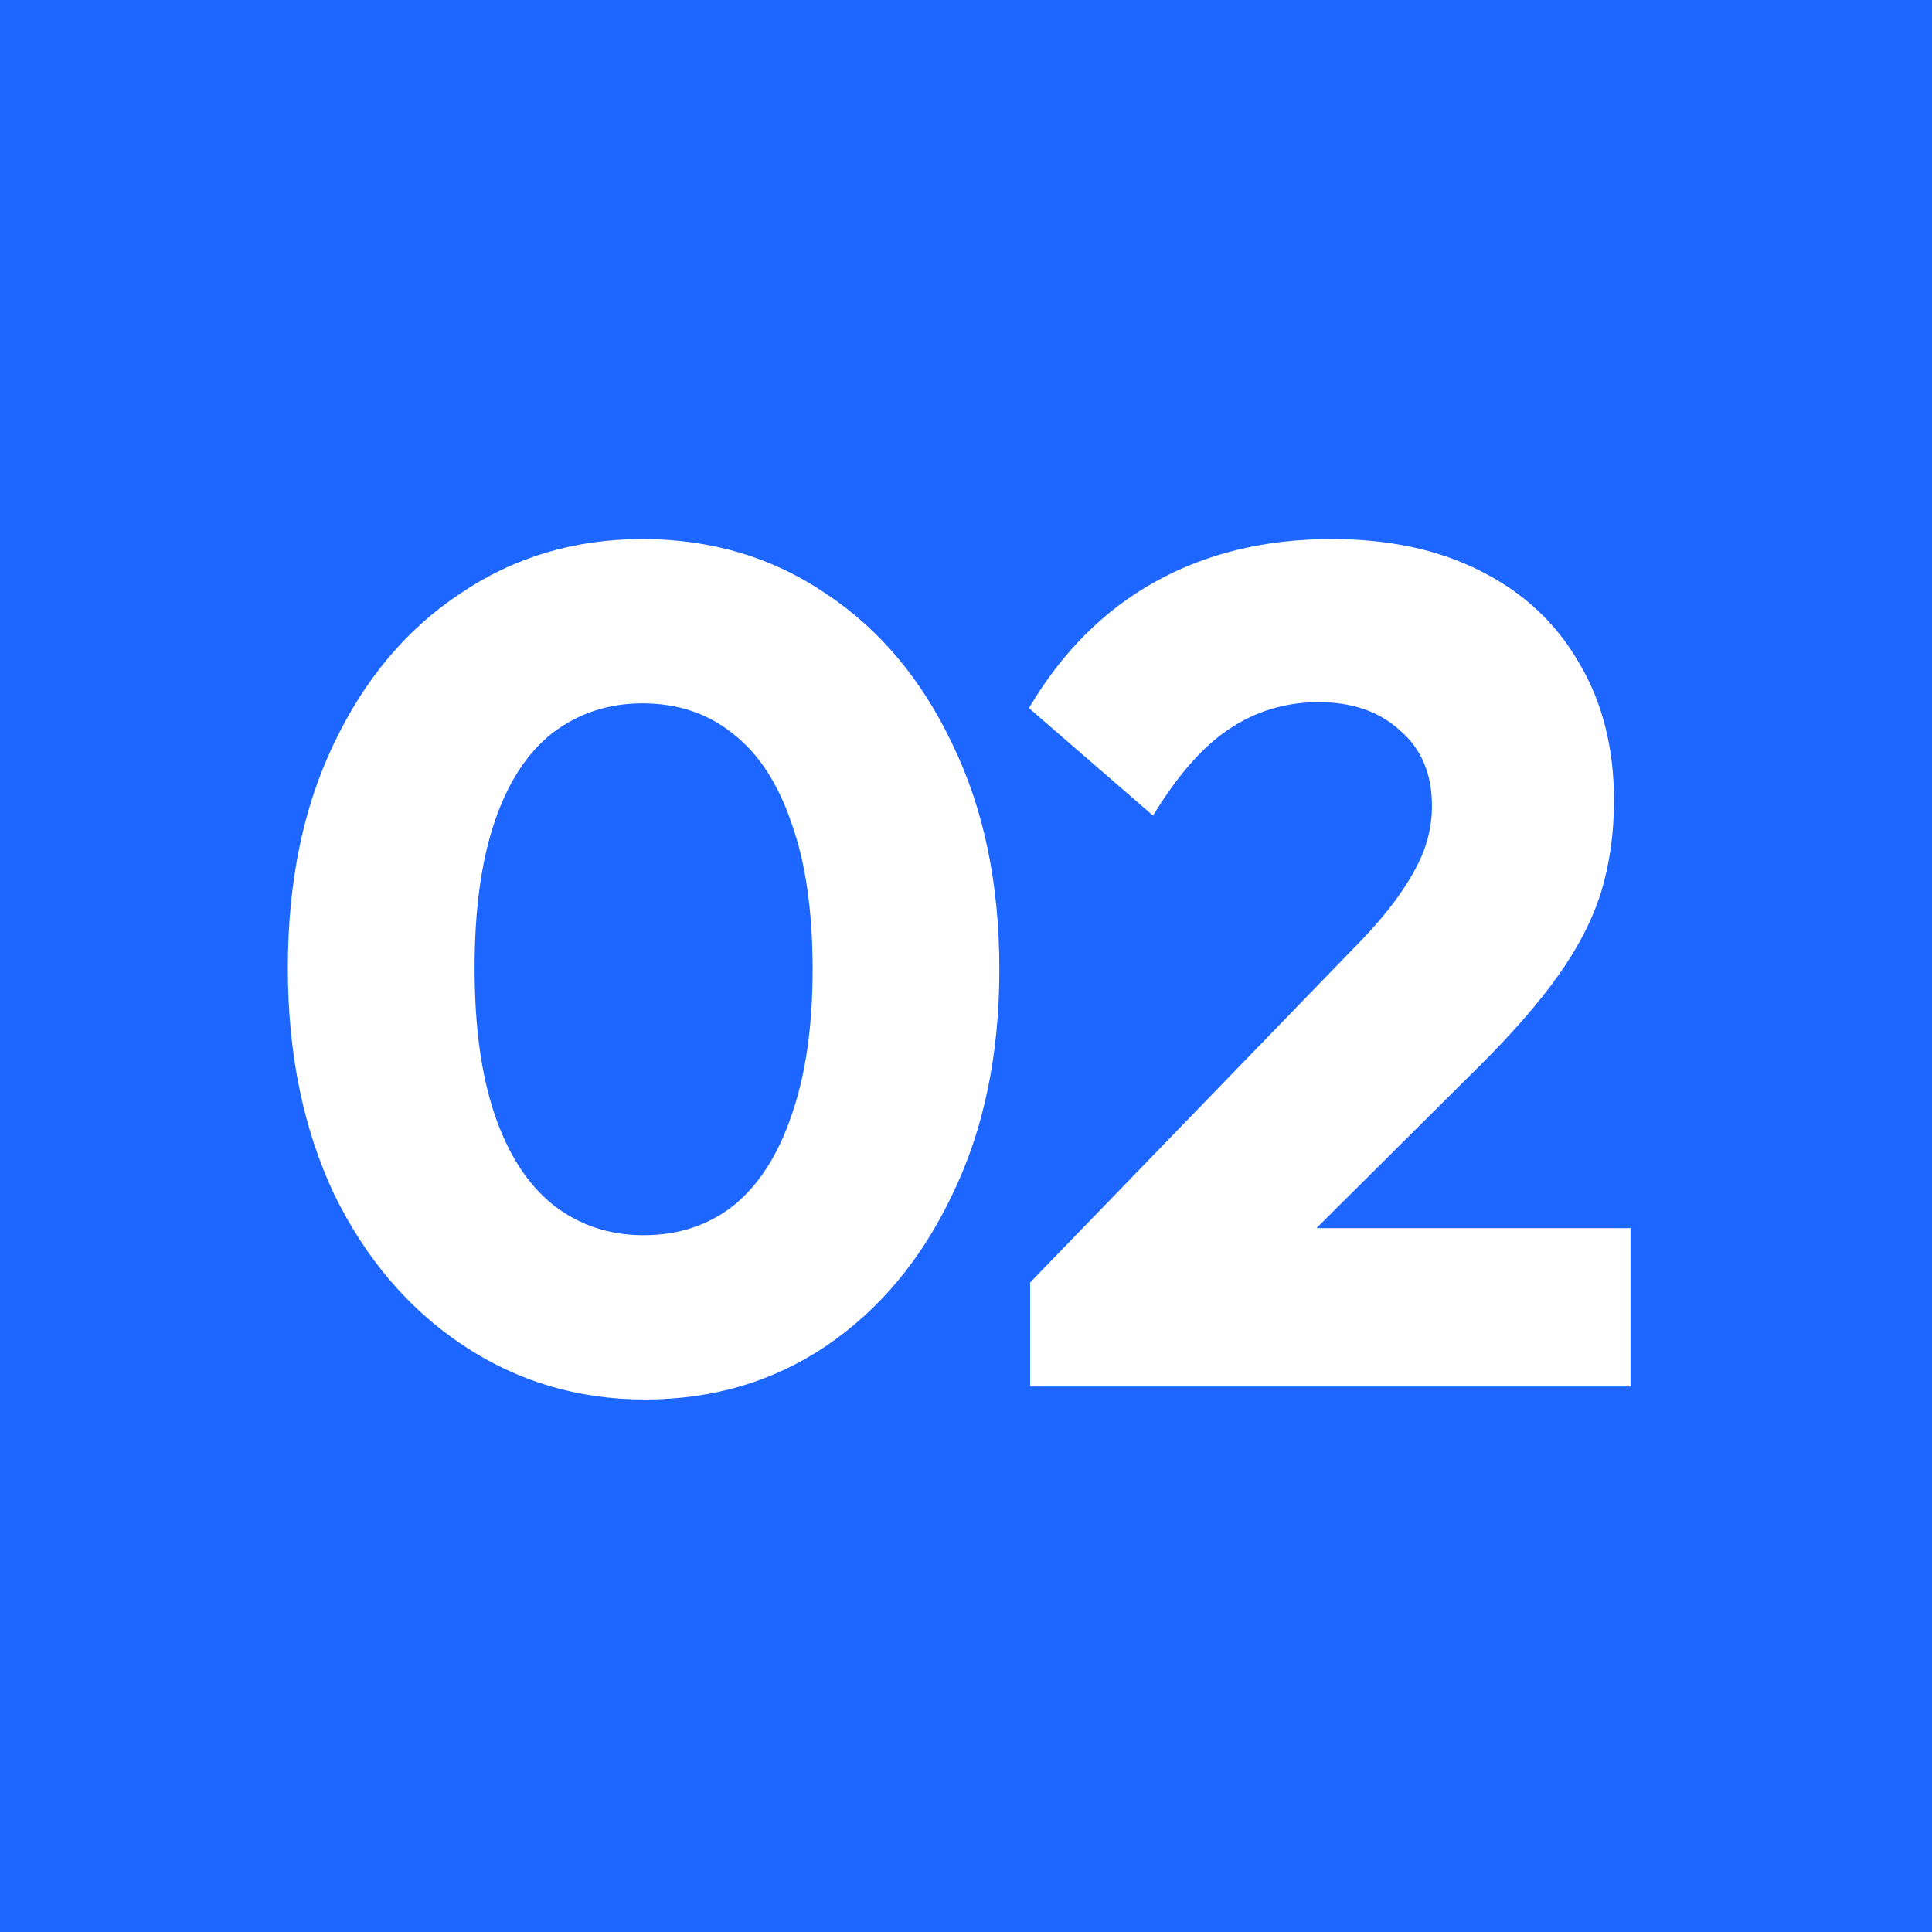 <svg xmlns="http://www.w3.org/2000/svg" width="85" height="85" viewBox="0 0 85 85" fill="none"><rect width="85" height="85" fill="#1D66FF"></rect><path d="M28.368 61.572C25.421 61.572 22.752 60.775 20.36 59.18C17.968 57.585 16.079 55.367 14.692 52.524C13.34 49.647 12.664 46.336 12.664 42.592C12.664 38.813 13.34 35.52 14.692 32.712C16.044 29.869 17.899 27.668 20.256 26.108C22.613 24.513 25.283 23.716 28.264 23.716C31.28 23.716 33.967 24.513 36.324 26.108C38.681 27.668 40.536 29.869 41.888 32.712C43.275 35.555 43.968 38.865 43.968 42.644C43.968 46.423 43.275 49.733 41.888 52.576C40.536 55.419 38.681 57.637 36.324 59.232C34.001 60.792 31.349 61.572 28.368 61.572ZM28.316 54.344C29.841 54.344 31.159 53.911 32.268 53.044C33.377 52.143 34.227 50.825 34.816 49.092C35.44 47.324 35.752 45.175 35.752 42.644C35.752 40.079 35.44 37.929 34.816 36.196C34.227 34.463 33.377 33.163 32.268 32.296C31.159 31.395 29.824 30.944 28.264 30.944C26.773 30.944 25.456 31.377 24.312 32.244C23.203 33.111 22.353 34.411 21.764 36.144C21.175 37.877 20.88 40.027 20.88 42.592C20.88 45.157 21.175 47.307 21.764 49.04C22.353 50.773 23.203 52.091 24.312 52.992C25.456 53.893 26.791 54.344 28.316 54.344ZM45.321 56.424L59.413 41.864C60.279 40.997 60.973 40.2 61.493 39.472C62.013 38.744 62.394 38.068 62.637 37.444C62.88 36.785 63.001 36.127 63.001 35.468C63.001 34.047 62.533 32.937 61.597 32.14C60.696 31.308 59.499 30.892 58.009 30.892C56.553 30.892 55.236 31.291 54.057 32.088C52.913 32.851 51.803 34.116 50.729 35.884L45.269 31.152C46.725 28.691 48.58 26.836 50.833 25.588C53.086 24.34 55.669 23.716 58.581 23.716C61.111 23.716 63.295 24.184 65.133 25.12C67.005 26.056 68.444 27.391 69.449 29.124C70.489 30.857 71.009 32.885 71.009 35.208C71.009 36.664 70.818 38.016 70.437 39.264C70.055 40.477 69.431 41.691 68.565 42.904C67.733 44.083 66.606 45.383 65.185 46.804L55.409 56.528L45.321 56.424ZM45.321 61V56.424L52.237 54.032H71.737V61H45.321Z" fill="white"></path></svg>